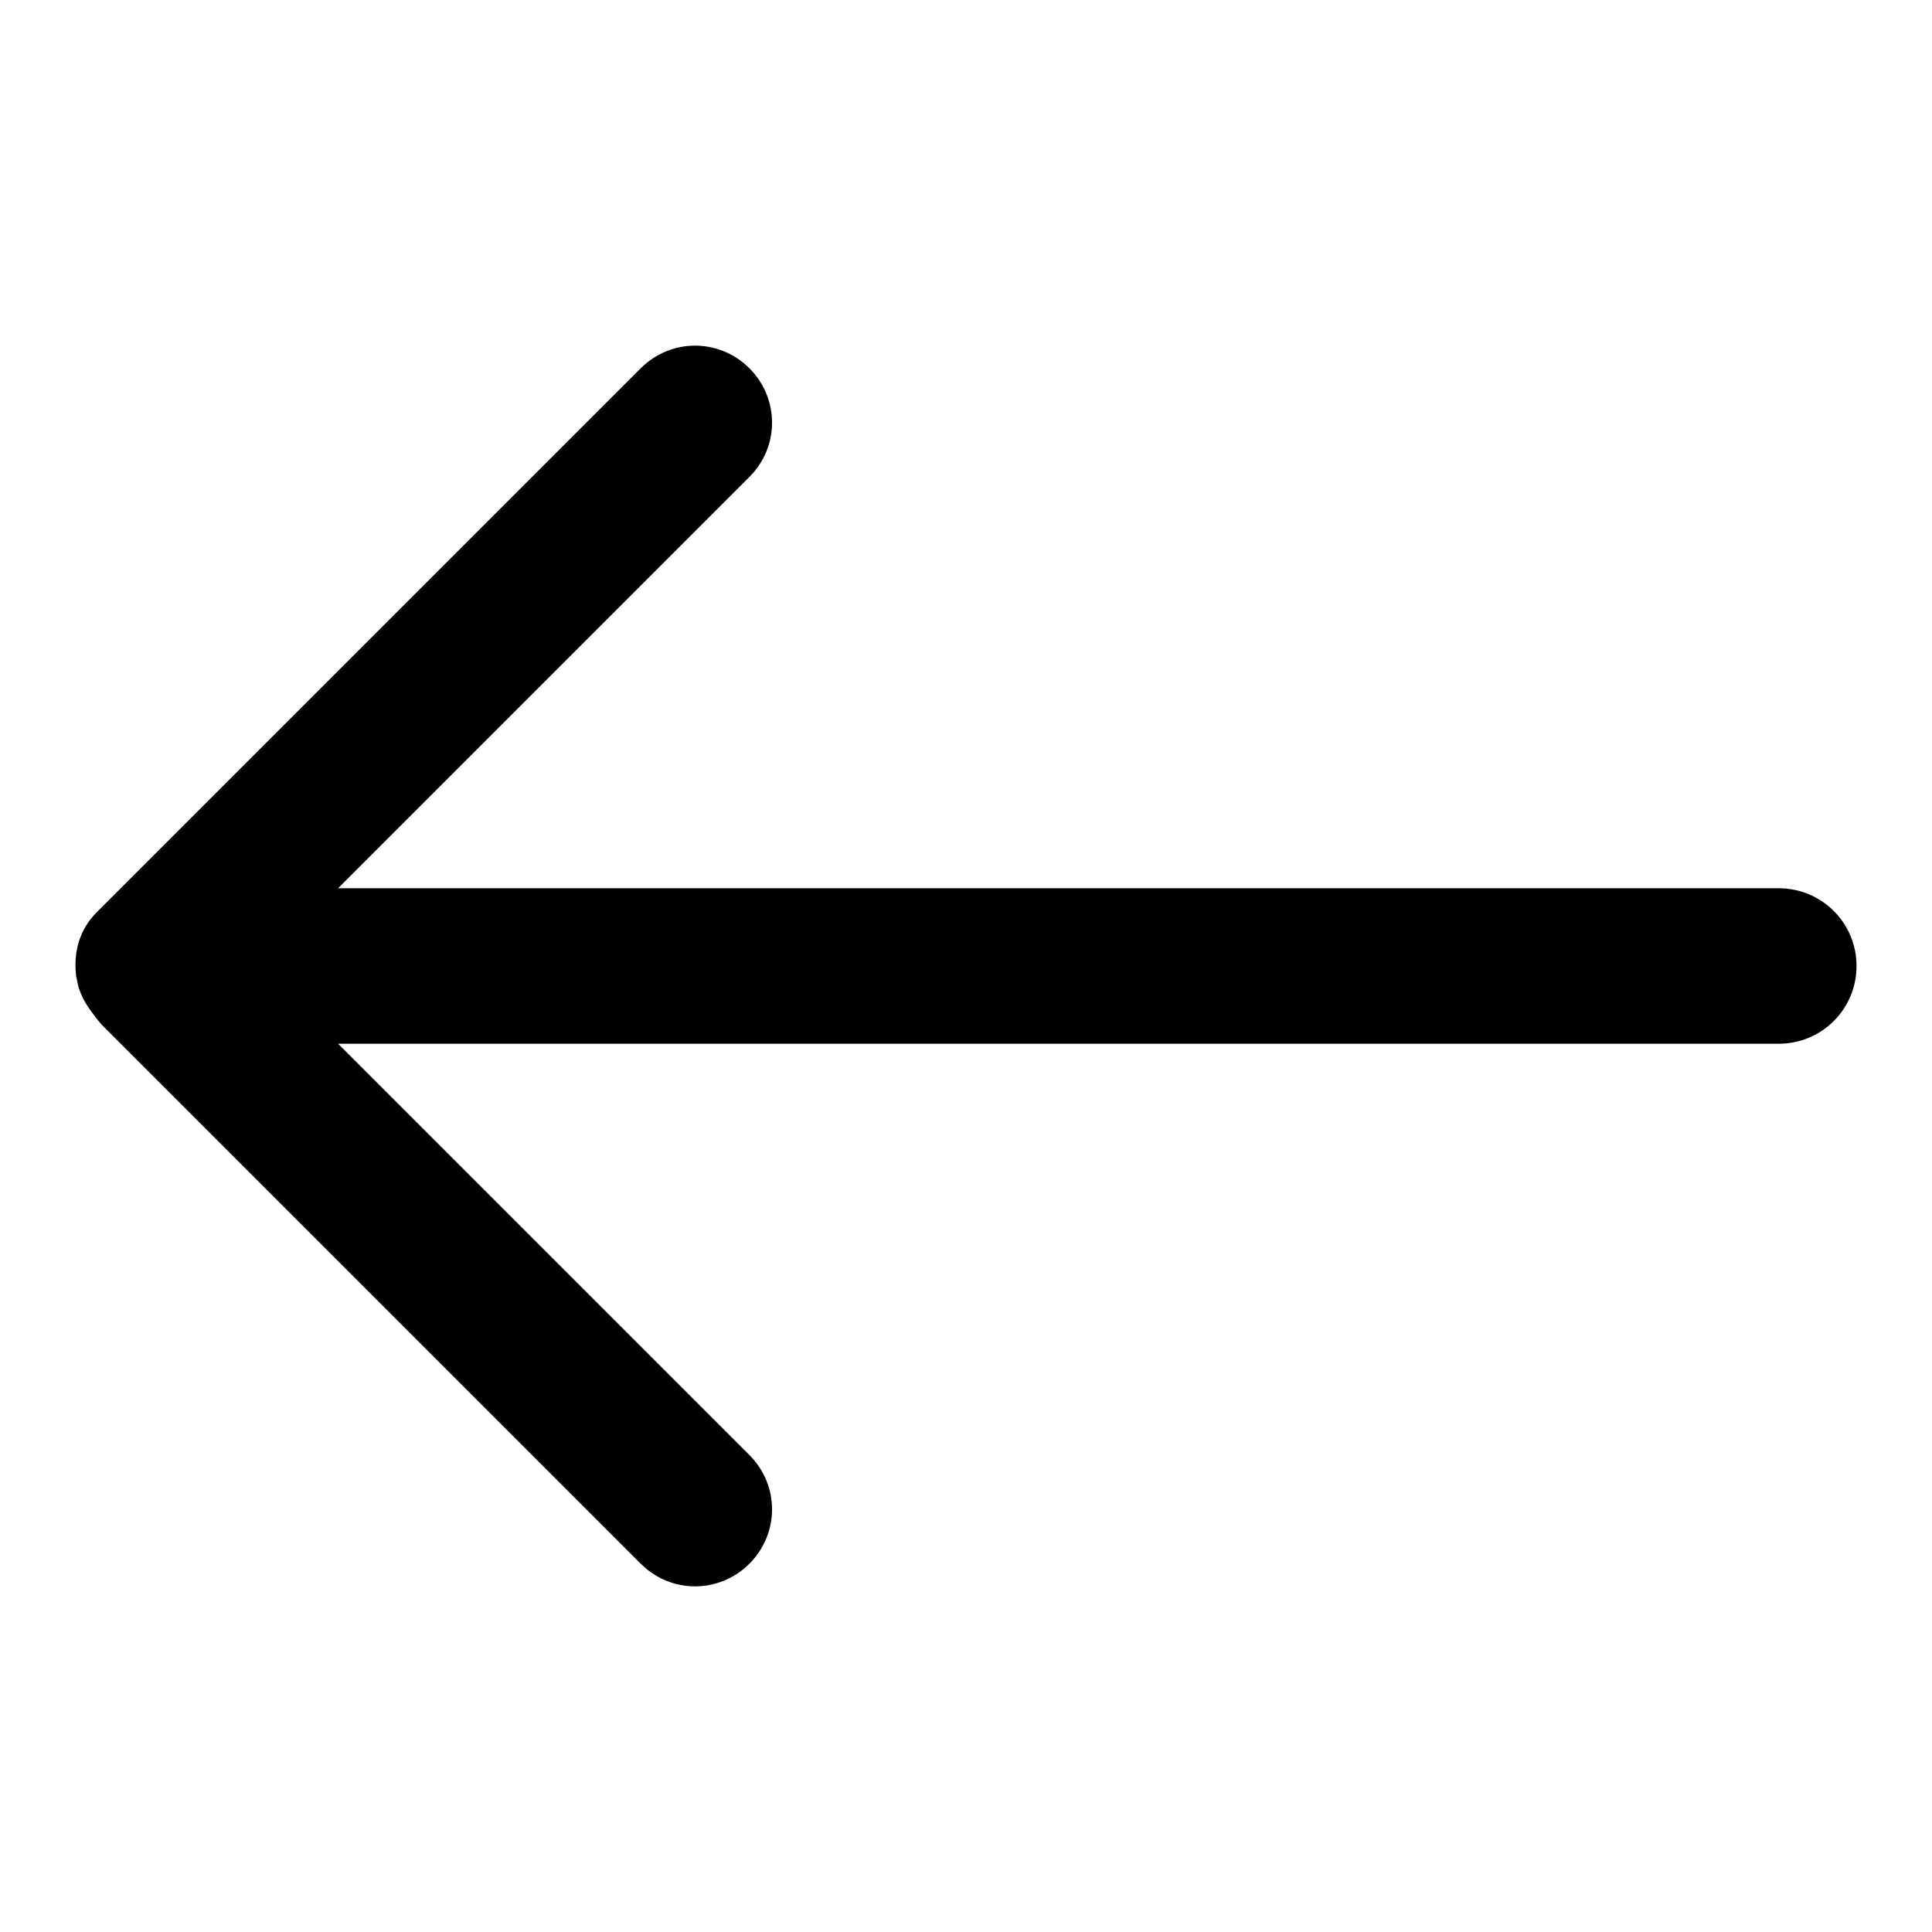 <?xml version="1.0" encoding="utf-8"?>
<!-- Svg Vector Icons : http://www.onlinewebfonts.com/icon -->
<!DOCTYPE svg PUBLIC "-//W3C//DTD SVG 1.1//EN" "http://www.w3.org/Graphics/SVG/1.1/DTD/svg11.dtd">
<svg version="1.1" xmlns="http://www.w3.org/2000/svg" xmlns:xlink="http://www.w3.org/1999/xlink" x="0px" y="0px" viewBox="0 0 256 256" enable-background="new 0 0 256 256" xml:space="preserve">
<g><g><path fill="#000000" d="M12.8,120.9c0.2-0.2,0.5-0.5,0.7-0.7l71.4-71.4c4-4,10.4-4,14.4,0c4,4,4,10.4,0,14.4l-54.5,54.5h190.9c5.7,0,10.3,4.6,10.3,10.3c0,5.7-4.6,10.3-10.3,10.3H44.8l54.5,54.5c4,4,4,10.4,0,14.4c-4,4-10.4,4-14.4,0l-71.4-71.4c-0.2-0.2-1-1.2-1.2-1.5c-1-1.3-1.5-2.3-1.9-3.5c-0.1-0.5-0.2-0.9-0.3-1.4C9.7,126.2,10.5,123.2,12.8,120.9z"/></g></g>
</svg>